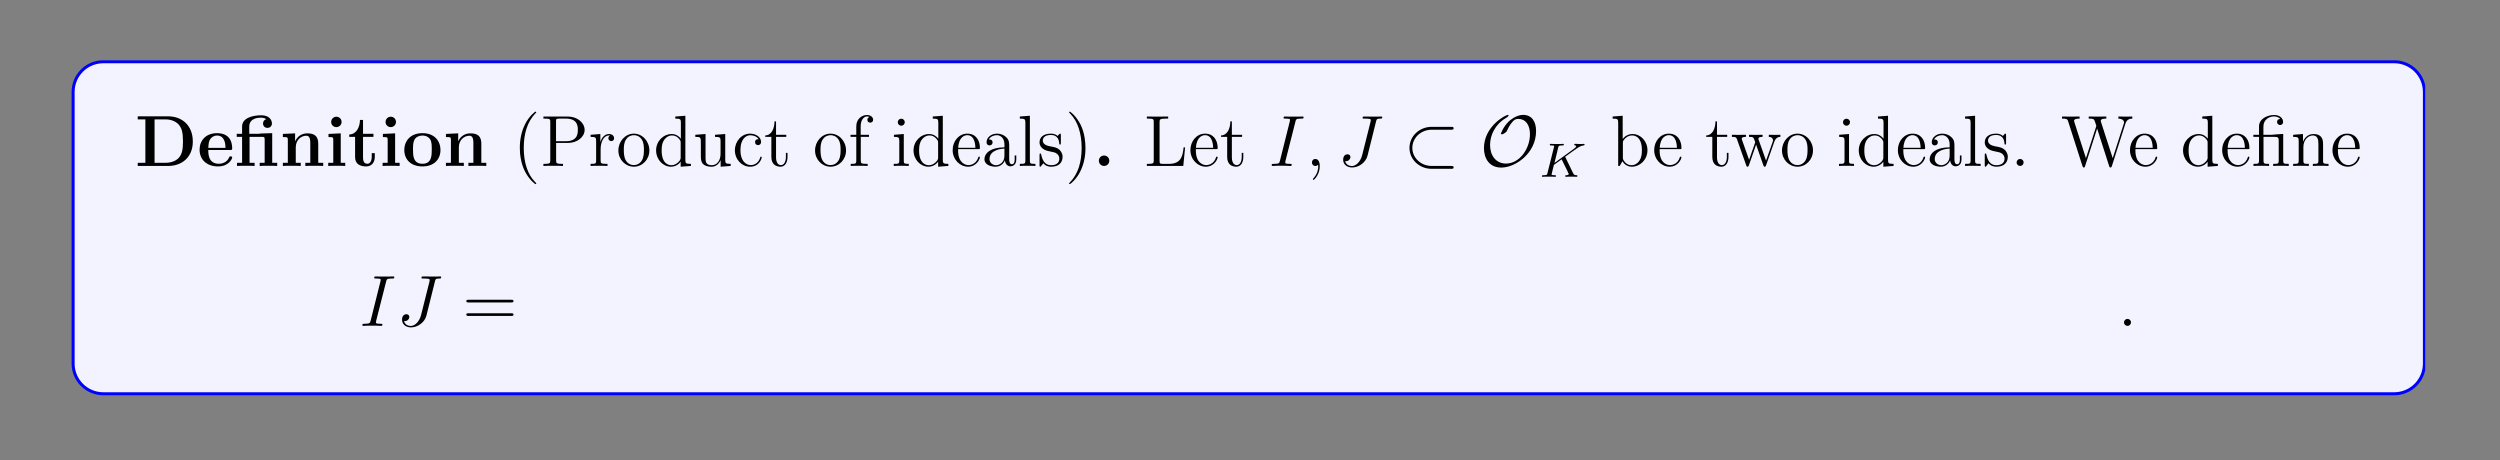 <?xml version="1.0" encoding="UTF-8"?>
<svg xmlns="http://www.w3.org/2000/svg" xmlns:xlink="http://www.w3.org/1999/xlink" width="408.468" height="75.218" viewBox="0 0 408.468 75.218">
<rect x="0" y="0" width="408.468" height="75.218" fill="#808080" stroke="none"/>
<defs>
<g>
<g id="glyph-0-0">
<path d="M 9.453 -3.984 C 9.453 -6.656 7.656 -8.109 5.422 -8.109 L 0.453 -8.109 L 0.453 -7.609 L 1.703 -7.609 L 1.703 -0.516 L 0.453 -0.516 L 0.453 0 L 5.422 0 C 7.703 0 9.453 -1.453 9.453 -3.984 Z M 7.844 -4 C 7.844 -2.609 7.672 -2 7.25 -1.438 C 6.844 -0.906 6.047 -0.516 4.984 -0.516 L 3.203 -0.516 L 3.203 -7.609 L 4.984 -7.609 C 6.016 -7.609 6.844 -7.203 7.281 -6.594 C 7.625 -6.109 7.844 -5.531 7.844 -4 Z M 7.844 -4 "/>
</g>
<g id="glyph-0-1">
<path d="M 5.688 -1.391 C 5.688 -1.562 5.516 -1.562 5.438 -1.562 C 5.25 -1.562 5.234 -1.531 5.172 -1.375 C 4.859 -0.609 4.078 -0.359 3.516 -0.359 C 1.797 -0.359 1.781 -1.953 1.781 -2.609 L 5.344 -2.609 C 5.625 -2.609 5.688 -2.609 5.688 -2.906 C 5.688 -3.266 5.609 -4.156 5.062 -4.703 C 4.562 -5.203 3.906 -5.359 3.219 -5.359 C 1.375 -5.359 0.359 -4.156 0.359 -2.656 C 0.359 -1 1.578 0.078 3.375 0.078 C 5.156 0.078 5.688 -1.188 5.688 -1.391 Z M 4.594 -2.953 L 1.781 -2.953 C 1.812 -3.438 1.828 -3.906 2.062 -4.328 C 2.297 -4.703 2.703 -4.969 3.219 -4.969 C 4.484 -4.969 4.594 -3.547 4.594 -2.953 Z M 4.594 -2.953 "/>
</g>
<g id="glyph-0-2">
<path d="M 6.969 0 L 6.969 -0.516 L 6.156 -0.516 L 6.156 -5.359 L 4.109 -5.297 L 4.109 -5.25 L 2.406 -5.25 L 2.406 -6.438 C 2.406 -7.766 3.797 -7.891 4.266 -7.891 C 4.406 -7.891 4.828 -7.891 5.188 -7.656 C 4.812 -7.531 4.656 -7.25 4.656 -6.938 C 4.656 -6.5 4.984 -6.219 5.375 -6.219 C 5.766 -6.219 6.109 -6.5 6.109 -6.938 C 6.109 -7.594 5.578 -8.281 4.375 -8.281 C 3.031 -8.281 1.234 -7.875 1.234 -6.453 L 1.234 -5.25 L 0.359 -5.25 L 0.359 -4.75 L 1.234 -4.75 L 1.234 -0.516 L 0.406 -0.516 L 0.406 0 C 0.688 -0.031 1.531 -0.031 1.844 -0.031 C 2.172 -0.031 3 -0.031 3.281 0 L 3.281 -0.516 L 2.453 -0.516 L 2.453 -4.75 L 4.547 -4.75 C 4.844 -4.75 4.922 -4.734 4.922 -4.312 L 4.922 -0.516 L 4.109 -0.516 L 4.109 0 C 4.375 -0.031 5.219 -0.031 5.531 -0.031 C 5.859 -0.031 6.688 -0.031 6.969 0 Z M 6.969 0 "/>
</g>
<g id="glyph-0-3">
<path d="M 7.094 0 L 7.094 -0.516 L 6.281 -0.516 L 6.281 -3.625 C 6.281 -4.75 5.797 -5.328 4.5 -5.328 C 3.641 -5.328 2.906 -4.906 2.5 -4.016 L 2.5 -5.328 L 0.5 -5.234 L 0.5 -4.719 C 1.234 -4.719 1.312 -4.719 1.312 -4.266 L 1.312 -0.516 L 0.5 -0.516 L 0.5 0 C 0.766 -0.031 1.625 -0.031 1.953 -0.031 C 2.281 -0.031 3.141 -0.031 3.422 0 L 3.422 -0.516 L 2.609 -0.516 L 2.609 -3.031 C 2.609 -4.312 3.547 -4.938 4.312 -4.938 C 4.75 -4.938 4.984 -4.656 4.984 -3.75 L 4.984 -0.516 L 4.172 -0.516 L 4.172 0 C 4.453 -0.031 5.297 -0.031 5.625 -0.031 C 5.969 -0.031 6.828 -0.031 7.094 0 Z M 7.094 0 "/>
</g>
<g id="glyph-0-4">
<path d="M 3.297 0 L 3.297 -0.516 L 2.562 -0.516 L 2.562 -5.328 L 0.562 -5.234 L 0.562 -4.719 C 1.25 -4.719 1.344 -4.719 1.344 -4.266 L 1.344 -0.516 L 0.516 -0.516 L 0.516 0 C 0.797 -0.031 1.609 -0.031 1.922 -0.031 C 2.266 -0.031 3.016 -0.031 3.297 0 Z M 2.703 -7.188 C 2.703 -7.672 2.312 -8.047 1.859 -8.047 C 1.375 -8.047 1 -7.656 1 -7.188 C 1 -6.703 1.391 -6.344 1.844 -6.344 C 2.328 -6.344 2.703 -6.734 2.703 -7.188 Z M 2.703 -7.188 "/>
</g>
<g id="glyph-0-5">
<path d="M 4.422 -1.469 L 4.422 -2.094 L 3.922 -2.094 L 3.922 -1.484 C 3.922 -0.703 3.578 -0.359 3.203 -0.359 C 2.5 -0.359 2.5 -1.141 2.5 -1.422 L 2.5 -4.75 L 4.203 -4.75 L 4.203 -5.25 L 2.5 -5.25 L 2.5 -7.516 L 2 -7.516 C 1.984 -6.344 1.422 -5.172 0.25 -5.141 L 0.25 -4.75 L 1.203 -4.75 L 1.203 -1.453 C 1.203 -0.203 2.172 0.078 3.031 0.078 C 3.906 0.078 4.422 -0.594 4.422 -1.469 Z M 4.422 -1.469 "/>
</g>
<g id="glyph-0-6">
<path d="M 6.266 -2.594 C 6.266 -4.188 5.188 -5.359 3.328 -5.359 C 1.391 -5.359 0.359 -4.125 0.359 -2.594 C 0.359 -1.047 1.453 0.078 3.312 0.078 C 5.234 0.078 6.266 -1.094 6.266 -2.594 Z M 4.844 -2.703 C 4.844 -1.734 4.844 -0.359 3.328 -0.359 C 1.781 -0.359 1.781 -1.734 1.781 -2.703 C 1.781 -3.266 1.781 -3.859 2.016 -4.281 C 2.266 -4.75 2.797 -4.969 3.312 -4.969 C 3.984 -4.969 4.406 -4.656 4.609 -4.312 C 4.844 -3.891 4.844 -3.281 4.844 -2.703 Z M 4.844 -2.703 "/>
</g>
<g id="glyph-0-7">
<path d="M 2.703 -0.859 C 2.703 -1.344 2.312 -1.703 1.844 -1.703 C 1.391 -1.703 1 -1.344 1 -0.859 C 1 -0.359 1.391 0 1.844 0 C 2.312 0 2.703 -0.359 2.703 -0.859 Z M 2.703 -0.859 "/>
</g>
<g id="glyph-1-0">
<path d="M 3.844 2.875 C 3.844 2.844 3.844 2.812 3.641 2.609 C 2.453 1.422 1.797 -0.531 1.797 -2.938 C 1.797 -5.234 2.359 -7.219 3.719 -8.609 C 3.844 -8.719 3.844 -8.734 3.844 -8.781 C 3.844 -8.844 3.781 -8.875 3.734 -8.875 C 3.578 -8.875 2.609 -8.016 2.031 -6.859 C 1.438 -5.672 1.156 -4.406 1.156 -2.938 C 1.156 -1.891 1.328 -0.484 1.938 0.781 C 2.641 2.203 3.609 2.969 3.734 2.969 C 3.781 2.969 3.844 2.938 3.844 2.875 Z M 3.844 2.875 "/>
</g>
<g id="glyph-1-1">
<path d="M 7.234 -5.891 C 7.234 -7.031 6.078 -8.078 4.484 -8.078 L 0.5 -8.078 L 0.5 -7.734 L 0.734 -7.734 C 1.578 -7.734 1.625 -7.625 1.625 -7.188 L 1.625 -0.906 C 1.625 -0.469 1.578 -0.344 0.734 -0.344 L 0.5 -0.344 L 0.5 0 C 0.781 -0.031 1.75 -0.031 2.094 -0.031 C 2.453 -0.031 3.422 -0.031 3.703 0 L 3.703 -0.344 L 3.469 -0.344 C 2.609 -0.344 2.578 -0.469 2.578 -0.906 L 2.578 -3.766 L 4.578 -3.766 C 5.969 -3.766 7.234 -4.703 7.234 -5.891 Z M 6.125 -5.891 C 6.125 -5.391 6.125 -4.047 4.203 -4.047 L 2.562 -4.047 L 2.562 -7.266 C 2.562 -7.656 2.578 -7.734 3.094 -7.734 L 4.203 -7.734 C 6.125 -7.734 6.125 -6.406 6.125 -5.891 Z M 6.125 -5.891 "/>
</g>
<g id="glyph-1-2">
<path d="M 4.172 -4.531 C 4.172 -4.891 3.859 -5.219 3.344 -5.219 C 2.344 -5.219 2 -4.125 1.922 -3.906 L 1.922 -5.219 L 0.328 -5.094 L 0.328 -4.75 C 1.141 -4.75 1.234 -4.656 1.234 -4.078 L 1.234 -0.875 C 1.234 -0.344 1.094 -0.344 0.328 -0.344 L 0.328 0 C 0.656 -0.031 1.312 -0.031 1.672 -0.031 C 1.984 -0.031 2.828 -0.031 3.094 0 L 3.094 -0.344 L 2.859 -0.344 C 2 -0.344 1.969 -0.469 1.969 -0.906 L 1.969 -2.75 C 1.969 -3.906 2.453 -4.984 3.359 -4.984 C 3.453 -4.984 3.484 -4.984 3.531 -4.969 C 3.438 -4.922 3.234 -4.844 3.234 -4.531 C 3.234 -4.188 3.516 -4.062 3.703 -4.062 C 3.938 -4.062 4.172 -4.203 4.172 -4.531 Z M 4.172 -4.531 "/>
</g>
<g id="glyph-1-3">
<path d="M 5.422 -2.531 C 5.422 -4.062 4.266 -5.281 2.891 -5.281 C 1.484 -5.281 0.359 -4.016 0.359 -2.531 C 0.359 -1.016 1.531 0.125 2.891 0.125 C 4.281 0.125 5.422 -1.047 5.422 -2.531 Z M 4.531 -2.641 C 4.531 -2.219 4.531 -1.484 4.219 -0.938 C 3.891 -0.359 3.344 -0.141 2.891 -0.141 C 2.453 -0.141 1.922 -0.328 1.578 -0.906 C 1.266 -1.438 1.25 -2.141 1.25 -2.641 C 1.25 -3.094 1.25 -3.812 1.625 -4.344 C 1.953 -4.844 2.469 -5.031 2.891 -5.031 C 3.344 -5.031 3.844 -4.828 4.156 -4.359 C 4.531 -3.828 4.531 -3.078 4.531 -2.641 Z M 4.531 -2.641 "/>
</g>
<g id="glyph-1-4">
<path d="M 6.094 0 L 6.094 -0.344 C 5.281 -0.344 5.188 -0.422 5.188 -1 L 5.188 -8.203 L 3.547 -8.078 L 3.547 -7.734 C 4.359 -7.734 4.453 -7.656 4.453 -7.078 L 4.453 -4.453 C 4.203 -4.797 3.688 -5.219 2.969 -5.219 C 1.594 -5.219 0.406 -4.062 0.406 -2.547 C 0.406 -1.047 1.531 0.125 2.844 0.125 C 3.734 0.125 4.266 -0.469 4.422 -0.703 L 4.422 0.125 Z M 4.422 -1.391 C 4.422 -1.172 4.422 -1.141 4.266 -0.875 C 3.969 -0.469 3.484 -0.125 2.891 -0.125 C 2.594 -0.125 1.312 -0.234 1.312 -2.531 C 1.312 -3.391 1.453 -3.859 1.719 -4.25 C 1.953 -4.609 2.422 -4.984 3.016 -4.984 C 3.75 -4.984 4.156 -4.453 4.281 -4.266 C 4.422 -4.062 4.422 -4.031 4.422 -3.828 Z M 4.422 -1.391 "/>
</g>
<g id="glyph-1-5">
<path d="M 6.156 0 L 6.156 -0.344 C 5.359 -0.344 5.266 -0.422 5.266 -1 L 5.266 -5.219 L 3.594 -5.094 L 3.594 -4.75 C 4.406 -4.75 4.5 -4.656 4.5 -4.078 L 4.5 -1.969 C 4.5 -0.953 3.969 -0.125 3.078 -0.125 C 2.109 -0.125 2.047 -0.672 2.047 -1.297 L 2.047 -5.219 L 0.375 -5.094 L 0.375 -4.75 C 1.281 -4.75 1.281 -4.703 1.281 -3.656 L 1.281 -1.875 C 1.281 -1.141 1.281 -0.719 1.625 -0.328 C 1.922 -0.031 2.406 0.125 3 0.125 C 3.203 0.125 3.578 0.125 3.984 -0.219 C 4.328 -0.5 4.516 -0.953 4.516 -0.953 L 4.516 0.125 Z M 6.156 0 "/>
</g>
<g id="glyph-1-6">
<path d="M 4.797 -1.406 C 4.797 -1.516 4.719 -1.516 4.688 -1.516 C 4.578 -1.516 4.562 -1.484 4.531 -1.344 C 4.266 -0.5 3.625 -0.141 3 -0.141 C 2.266 -0.141 1.312 -0.766 1.312 -2.562 C 1.312 -4.531 2.312 -5.016 2.906 -5.016 C 3.359 -5.016 4.016 -4.844 4.281 -4.375 C 4.141 -4.375 3.703 -4.375 3.703 -3.891 C 3.703 -3.609 3.906 -3.406 4.188 -3.406 C 4.453 -3.406 4.688 -3.578 4.688 -3.922 C 4.688 -4.703 3.859 -5.281 2.891 -5.281 C 1.516 -5.281 0.406 -4.047 0.406 -2.562 C 0.406 -1.047 1.547 0.125 2.891 0.125 C 4.453 0.125 4.797 -1.297 4.797 -1.406 Z M 4.797 -1.406 "/>
</g>
<g id="glyph-1-7">
<path d="M 3.859 -1.469 L 3.859 -2.141 L 3.594 -2.141 L 3.594 -1.484 C 3.594 -0.641 3.25 -0.141 2.797 -0.141 C 1.984 -0.141 1.984 -1.234 1.984 -1.438 L 1.984 -4.75 L 3.656 -4.75 L 3.656 -5.094 L 1.984 -5.094 L 1.984 -7.281 L 1.734 -7.281 C 1.719 -6.156 1.297 -5.031 0.219 -4.984 L 0.219 -4.75 L 1.219 -4.75 L 1.219 -1.469 C 1.219 -0.156 2.094 0.125 2.719 0.125 C 3.469 0.125 3.859 -0.609 3.859 -1.469 Z M 3.859 -1.469 "/>
</g>
<g id="glyph-1-8">
<path d="M 4.047 -7.547 C 4.047 -7.984 3.625 -8.328 3.047 -8.328 C 2.219 -8.328 1.297 -7.688 1.297 -6.484 L 1.297 -5.094 L 0.359 -5.094 L 0.359 -4.75 L 1.297 -4.75 L 1.297 -0.875 C 1.297 -0.344 1.156 -0.344 0.391 -0.344 L 0.391 0 C 0.719 -0.031 1.375 -0.031 1.734 -0.031 C 2.047 -0.031 2.891 -0.031 3.156 0 L 3.156 -0.344 L 2.922 -0.344 C 2.062 -0.344 2.031 -0.469 2.031 -0.906 L 2.031 -4.75 L 3.375 -4.75 L 3.375 -5.094 L 2.016 -5.094 L 2.016 -6.484 C 2.016 -7.547 2.562 -8.094 3.047 -8.094 C 3.141 -8.094 3.312 -8.062 3.453 -8 C 3.406 -7.984 3.109 -7.875 3.109 -7.531 C 3.109 -7.266 3.297 -7.078 3.578 -7.078 C 3.859 -7.078 4.047 -7.266 4.047 -7.547 Z M 4.047 -7.547 "/>
</g>
<g id="glyph-1-9">
<path d="M 2.844 0 L 2.844 -0.344 C 2.078 -0.344 2.031 -0.406 2.031 -0.859 L 2.031 -5.219 L 0.422 -5.094 L 0.422 -4.75 C 1.188 -4.75 1.297 -4.672 1.297 -4.094 L 1.297 -0.875 C 1.297 -0.344 1.156 -0.344 0.391 -0.344 L 0.391 0 C 0.719 -0.031 1.297 -0.031 1.625 -0.031 C 1.766 -0.031 2.453 -0.031 2.844 0 Z M 2.188 -7.141 C 2.188 -7.5 1.906 -7.719 1.625 -7.719 C 1.297 -7.719 1.047 -7.469 1.047 -7.141 C 1.047 -6.844 1.297 -6.578 1.609 -6.578 C 1.969 -6.578 2.188 -6.859 2.188 -7.141 Z M 2.188 -7.141 "/>
</g>
<g id="glyph-1-10">
<path d="M 4.812 -1.406 C 4.812 -1.484 4.75 -1.531 4.688 -1.531 C 4.594 -1.531 4.562 -1.469 4.547 -1.406 C 4.234 -0.406 3.438 -0.141 2.938 -0.141 C 2.453 -0.141 1.25 -0.469 1.25 -2.516 L 1.25 -2.75 L 4.531 -2.75 C 4.797 -2.75 4.812 -2.75 4.812 -2.969 C 4.812 -4.156 4.172 -5.281 2.75 -5.281 C 1.391 -5.281 0.359 -4.062 0.359 -2.594 C 0.359 -1.031 1.562 0.125 2.875 0.125 C 4.281 0.125 4.812 -1.156 4.812 -1.406 Z M 4.078 -2.969 L 1.266 -2.969 C 1.359 -4.828 2.406 -5.031 2.734 -5.031 C 4 -5.031 4.062 -3.375 4.078 -2.969 Z M 4.078 -2.969 "/>
</g>
<g id="glyph-1-11">
<path d="M 5.609 -1.047 L 5.609 -1.719 L 5.344 -1.719 L 5.344 -1.047 C 5.344 -0.375 5.062 -0.281 4.891 -0.281 C 4.453 -0.281 4.453 -0.906 4.453 -1.094 L 4.453 -3.156 C 4.453 -3.797 4.453 -4.266 3.922 -4.734 C 3.516 -5.109 2.984 -5.281 2.453 -5.281 C 1.484 -5.281 0.75 -4.641 0.75 -3.875 C 0.75 -3.531 0.969 -3.359 1.234 -3.359 C 1.531 -3.359 1.734 -3.562 1.734 -3.844 C 1.734 -4.328 1.297 -4.328 1.125 -4.328 C 1.391 -4.828 1.969 -5.031 2.438 -5.031 C 2.984 -5.031 3.672 -4.594 3.672 -3.531 L 3.672 -3.047 C 1.297 -3.016 0.406 -2.016 0.406 -1.109 C 0.406 -0.172 1.484 0.125 2.219 0.125 C 3 0.125 3.531 -0.359 3.75 -0.922 C 3.797 -0.359 4.156 0.062 4.672 0.062 C 4.922 0.062 5.609 -0.109 5.609 -1.047 Z M 3.672 -1.672 C 3.672 -0.516 2.812 -0.125 2.312 -0.125 C 1.734 -0.125 1.234 -0.547 1.234 -1.109 C 1.234 -2.672 3.25 -2.812 3.672 -2.844 Z M 3.672 -1.672 "/>
</g>
<g id="glyph-1-12">
<path d="M 2.938 0 L 2.938 -0.344 C 2.172 -0.344 2.031 -0.344 2.031 -0.875 L 2.031 -8.203 L 0.391 -8.078 L 0.391 -7.734 C 1.188 -7.734 1.297 -7.656 1.297 -7.078 L 1.297 -0.875 C 1.297 -0.344 1.156 -0.344 0.391 -0.344 L 0.391 0 C 0.719 -0.031 1.297 -0.031 1.656 -0.031 C 2.016 -0.031 2.609 -0.031 2.938 0 Z M 2.938 0 "/>
</g>
<g id="glyph-1-13">
<path d="M 4.156 -1.5 C 4.156 -2.141 3.766 -2.516 3.672 -2.625 C 3.234 -3 2.922 -3.062 2.141 -3.203 C 1.781 -3.281 0.922 -3.438 0.922 -4.156 C 0.922 -4.516 1.172 -5.062 2.234 -5.062 C 3.531 -5.062 3.594 -3.969 3.625 -3.594 C 3.625 -3.5 3.719 -3.5 3.75 -3.5 C 3.875 -3.5 3.875 -3.562 3.875 -3.766 L 3.875 -5 C 3.875 -5.219 3.875 -5.281 3.766 -5.281 C 3.672 -5.281 3.438 -5.016 3.359 -4.906 C 3 -5.203 2.625 -5.281 2.25 -5.281 C 0.812 -5.281 0.391 -4.5 0.391 -3.844 C 0.391 -3.719 0.391 -3.297 0.844 -2.891 C 1.219 -2.562 1.625 -2.469 2.172 -2.359 C 2.812 -2.234 2.969 -2.203 3.266 -1.969 C 3.484 -1.781 3.625 -1.531 3.625 -1.188 C 3.625 -0.688 3.328 -0.125 2.297 -0.125 C 1.516 -0.125 0.953 -0.562 0.688 -1.75 C 0.641 -1.969 0.625 -1.984 0.625 -1.984 C 0.609 -2.031 0.562 -2.031 0.516 -2.031 C 0.391 -2.031 0.391 -1.969 0.391 -1.766 L 0.391 -0.156 C 0.391 0.062 0.391 0.125 0.516 0.125 C 0.562 0.125 0.578 0.109 0.781 -0.141 C 0.844 -0.219 0.844 -0.25 1.016 -0.438 C 1.469 0.125 2.109 0.125 2.312 0.125 C 3.547 0.125 4.156 -0.562 4.156 -1.5 Z M 4.156 -1.5 "/>
</g>
<g id="glyph-1-14">
<path d="M 3.328 -2.938 C 3.328 -3.844 3.219 -5.312 2.562 -6.688 C 1.859 -8.109 0.891 -8.875 0.75 -8.875 C 0.703 -8.875 0.656 -8.844 0.656 -8.781 C 0.656 -8.734 0.656 -8.719 0.859 -8.516 C 2.031 -7.328 2.703 -5.375 2.703 -2.953 C 2.703 -0.656 2.141 1.312 0.766 2.703 C 0.656 2.812 0.656 2.844 0.656 2.875 C 0.656 2.938 0.703 2.969 0.75 2.969 C 0.906 2.969 1.875 2.125 2.453 0.953 C 3.062 -0.25 3.328 -1.531 3.328 -2.938 Z M 3.328 -2.938 "/>
</g>
<g id="glyph-1-15">
<path d="M 6.734 -3.031 L 6.484 -3.031 C 6.359 -1.844 6.203 -0.344 4.141 -0.344 L 3.109 -0.344 C 2.594 -0.344 2.562 -0.422 2.562 -0.812 L 2.562 -7.172 C 2.562 -7.594 2.594 -7.734 3.625 -7.734 L 3.969 -7.734 L 3.969 -8.078 C 3.625 -8.062 2.594 -8.062 2.172 -8.062 C 1.828 -8.062 0.766 -8.062 0.484 -8.078 L 0.484 -7.734 L 0.719 -7.734 C 1.578 -7.734 1.609 -7.625 1.609 -7.188 L 1.609 -0.906 C 1.609 -0.469 1.578 -0.344 0.719 -0.344 L 0.484 -0.344 L 0.484 0 L 6.438 0 Z M 6.734 -3.031 "/>
</g>
<g id="glyph-1-16">
<path d="M 6.016 -2.562 C 6.016 -4.062 4.891 -5.219 3.578 -5.219 C 2.938 -5.219 2.375 -4.922 1.969 -4.422 L 1.969 -8.203 L 0.328 -8.078 L 0.328 -7.734 C 1.141 -7.734 1.234 -7.656 1.234 -7.078 L 1.234 0 L 1.484 0 L 1.922 -0.766 C 2.188 -0.328 2.703 0.125 3.453 0.125 C 4.812 0.125 6.016 -1.031 6.016 -2.562 Z M 5.109 -2.562 C 5.109 -1.781 4.984 -1.281 4.703 -0.859 C 4.469 -0.484 4 -0.125 3.406 -0.125 C 2.766 -0.125 2.359 -0.531 2.156 -0.859 C 2 -1.094 2 -1.141 2 -1.344 L 2 -3.781 C 2 -4 2 -4.016 2.125 -4.203 C 2.406 -4.641 2.938 -4.984 3.516 -4.984 C 3.875 -4.984 5.109 -4.844 5.109 -2.562 Z M 5.109 -2.562 "/>
</g>
<g id="glyph-1-17">
<path d="M 8.141 -4.75 L 8.141 -5.094 C 7.844 -5.078 7.625 -5.078 7.266 -5.078 L 6.25 -5.094 L 6.25 -4.75 C 6.797 -4.734 6.938 -4.406 6.938 -4.188 C 6.938 -4.188 6.938 -4.094 6.891 -3.969 L 5.797 -0.875 L 4.609 -4.219 C 4.547 -4.359 4.547 -4.391 4.547 -4.422 C 4.547 -4.75 4.984 -4.75 5.234 -4.75 L 5.234 -5.094 C 4.906 -5.078 4.422 -5.078 4.078 -5.078 L 3.016 -5.094 L 3.016 -4.75 C 3.469 -4.75 3.625 -4.734 3.75 -4.578 C 3.812 -4.5 3.953 -4.109 4.031 -3.875 L 3.031 -1 L 1.891 -4.203 C 1.828 -4.359 1.828 -4.391 1.828 -4.438 C 1.828 -4.75 2.297 -4.75 2.516 -4.75 L 2.516 -5.094 C 2.219 -5.078 1.625 -5.078 1.312 -5.078 L 0.219 -5.094 L 0.219 -4.75 C 0.812 -4.75 0.938 -4.703 1.062 -4.328 L 2.562 -0.094 C 2.609 0.031 2.641 0.125 2.766 0.125 C 2.875 0.125 2.938 0.078 3 -0.109 L 4.172 -3.484 L 5.359 -0.109 C 5.422 0.078 5.469 0.125 5.578 0.125 C 5.719 0.125 5.75 0.031 5.797 -0.094 L 7.156 -3.969 C 7.422 -4.719 7.938 -4.75 8.141 -4.75 Z M 8.141 -4.75 "/>
</g>
<g id="glyph-1-18">
<path d="M 2.172 -0.578 C 2.172 -0.906 1.906 -1.141 1.609 -1.141 C 1.266 -1.141 1.031 -0.875 1.031 -0.578 C 1.031 -0.219 1.328 0 1.594 0 C 1.922 0 2.172 -0.25 2.172 -0.578 Z M 2.172 -0.578 "/>
</g>
<g id="glyph-1-19">
<path d="M 11.688 -7.734 L 11.688 -8.078 C 11.172 -8.062 11.156 -8.062 10.641 -8.062 C 10.328 -8.062 9.688 -8.062 9.406 -8.078 L 9.406 -7.734 C 10.125 -7.719 10.344 -7.344 10.344 -7.109 C 10.344 -7.047 10.297 -6.953 10.281 -6.875 L 8.484 -1.266 L 6.562 -7.219 C 6.547 -7.25 6.531 -7.344 6.531 -7.375 C 6.531 -7.734 7.156 -7.734 7.438 -7.734 L 7.438 -8.078 C 7.156 -8.062 6.281 -8.062 5.938 -8.062 C 5.594 -8.062 4.875 -8.062 4.562 -8.078 L 4.562 -7.734 C 5.188 -7.734 5.359 -7.703 5.484 -7.484 C 5.578 -7.328 5.656 -6.969 5.812 -6.547 L 4.109 -1.266 L 2.219 -7.156 C 2.172 -7.328 2.172 -7.344 2.172 -7.375 C 2.172 -7.734 2.766 -7.734 3.078 -7.734 L 3.078 -8.078 C 2.797 -8.062 1.906 -8.062 1.578 -8.062 C 1.234 -8.062 0.516 -8.062 0.203 -8.078 L 0.203 -7.734 C 0.844 -7.734 1.062 -7.734 1.203 -7.281 L 3.547 0.031 C 3.609 0.203 3.656 0.25 3.766 0.25 C 3.859 0.25 3.922 0.219 3.969 0.031 L 5.938 -6.109 L 7.906 0.031 C 7.969 0.219 8.031 0.25 8.125 0.25 C 8.234 0.25 8.281 0.203 8.344 0.031 L 10.562 -6.922 C 10.75 -7.484 11.094 -7.719 11.688 -7.734 Z M 11.688 -7.734 "/>
</g>
<g id="glyph-1-20">
<path d="M 6.094 0 L 6.094 -0.344 C 5.328 -0.344 5.188 -0.344 5.188 -0.875 L 5.188 -5.234 L 3.766 -5.141 C 3.688 -5.141 3.578 -5.125 3.547 -5.109 C 3.531 -5.094 3.5 -5.094 3.328 -5.094 L 1.953 -5.094 L 1.953 -6.438 C 1.953 -7.641 2.984 -8.094 3.672 -8.094 C 3.797 -8.094 4.359 -8.078 4.719 -7.672 C 4.219 -7.672 4.188 -7.312 4.188 -7.188 C 4.188 -6.844 4.469 -6.688 4.672 -6.688 C 4.891 -6.688 5.172 -6.828 5.172 -7.188 C 5.172 -7.797 4.609 -8.328 3.703 -8.328 C 2.625 -8.328 1.234 -7.734 1.234 -6.453 L 1.234 -5.094 L 0.312 -5.094 L 0.312 -4.75 L 1.234 -4.75 L 1.234 -0.875 C 1.234 -0.344 1.094 -0.344 0.328 -0.344 L 0.328 0 C 0.656 -0.031 1.234 -0.031 1.594 -0.031 C 1.953 -0.031 2.547 -0.031 2.875 0 L 2.875 -0.344 C 2.125 -0.344 1.969 -0.344 1.969 -0.875 L 1.969 -4.75 L 3.828 -4.75 C 4.375 -4.75 4.453 -4.594 4.453 -4.109 L 4.453 -0.875 C 4.453 -0.344 4.312 -0.344 3.547 -0.344 L 3.547 0 C 3.875 -0.031 4.453 -0.031 4.812 -0.031 C 5.172 -0.031 5.766 -0.031 6.094 0 Z M 6.094 0 "/>
</g>
<g id="glyph-1-21">
<path d="M 6.156 0 L 6.156 -0.344 C 5.578 -0.344 5.281 -0.344 5.266 -0.703 L 5.266 -2.875 C 5.266 -3.969 5.266 -4.312 4.984 -4.688 C 4.656 -5.141 4.094 -5.219 3.688 -5.219 C 2.547 -5.219 2.094 -4.234 2 -4 L 1.984 -4 L 1.984 -5.219 L 0.375 -5.094 L 0.375 -4.75 C 1.188 -4.75 1.281 -4.656 1.281 -4.078 L 1.281 -0.875 C 1.281 -0.344 1.141 -0.344 0.375 -0.344 L 0.375 0 C 0.688 -0.031 1.328 -0.031 1.656 -0.031 C 2 -0.031 2.641 -0.031 2.938 0 L 2.938 -0.344 C 2.188 -0.344 2.047 -0.344 2.047 -0.875 L 2.047 -3.078 C 2.047 -4.312 2.859 -4.984 3.594 -4.984 C 4.328 -4.984 4.5 -4.375 4.5 -3.656 L 4.5 -0.875 C 4.5 -0.344 4.359 -0.344 3.594 -0.344 L 3.594 0 C 3.906 -0.031 4.547 -0.031 4.875 -0.031 C 5.219 -0.031 5.859 -0.031 6.156 0 Z M 6.156 0 "/>
</g>
<g id="glyph-2-0">
<path d="M 4.359 -7.203 C 4.453 -7.625 4.484 -7.734 5.344 -7.734 C 5.609 -7.734 5.703 -7.734 5.703 -7.953 C 5.703 -8.078 5.578 -8.078 5.531 -8.078 C 5.328 -8.078 5.062 -8.062 4.844 -8.062 L 3.391 -8.062 C 3.156 -8.062 2.891 -8.078 2.656 -8.078 C 2.562 -8.078 2.422 -8.078 2.422 -7.859 C 2.422 -7.734 2.516 -7.734 2.75 -7.734 C 3.484 -7.734 3.484 -7.641 3.484 -7.516 C 3.484 -7.422 3.469 -7.359 3.438 -7.25 L 1.844 -0.875 C 1.734 -0.469 1.719 -0.344 0.859 -0.344 C 0.594 -0.344 0.484 -0.344 0.484 -0.125 C 0.484 0 0.609 0 0.656 0 C 0.875 0 1.141 -0.031 1.344 -0.031 L 2.797 -0.031 C 3.047 -0.031 3.297 0 3.531 0 C 3.625 0 3.766 0 3.766 -0.219 C 3.766 -0.344 3.703 -0.344 3.438 -0.344 C 2.703 -0.344 2.703 -0.438 2.703 -0.578 C 2.703 -0.609 2.703 -0.656 2.75 -0.859 Z M 4.359 -7.203 "/>
</g>
<g id="glyph-2-1">
<path d="M 2.312 0.047 C 2.312 -0.641 2.078 -1.141 1.594 -1.141 C 1.219 -1.141 1.031 -0.844 1.031 -0.578 C 1.031 -0.312 1.203 0 1.609 0 C 1.766 0 1.891 -0.047 2 -0.156 C 2.016 -0.172 2.031 -0.172 2.047 -0.172 C 2.062 -0.172 2.062 -0.016 2.062 0.047 C 2.062 0.438 2 1.203 1.312 1.969 C 1.188 2.125 1.188 2.141 1.188 2.172 C 1.188 2.219 1.234 2.281 1.297 2.281 C 1.391 2.281 2.312 1.406 2.312 0.047 Z M 2.312 0.047 "/>
</g>
<g id="glyph-2-2">
<path d="M 6.312 -7.266 C 6.406 -7.625 6.438 -7.734 7.016 -7.734 C 7.203 -7.734 7.328 -7.734 7.328 -7.953 C 7.328 -8.078 7.219 -8.078 7.172 -8.078 C 6.969 -8.078 6.734 -8.062 6.531 -8.062 L 5.875 -8.062 C 5.375 -8.062 4.859 -8.078 4.359 -8.078 C 4.266 -8.078 4.109 -8.078 4.109 -7.859 C 4.109 -7.75 4.203 -7.75 4.203 -7.734 L 4.5 -7.734 C 5.453 -7.734 5.453 -7.641 5.453 -7.469 C 5.453 -7.453 5.453 -7.375 5.406 -7.188 L 4.047 -1.781 C 3.734 -0.562 2.938 0.016 2.375 0.016 C 1.969 0.016 1.406 -0.172 1.266 -0.797 C 1.312 -0.797 1.375 -0.781 1.422 -0.781 C 1.812 -0.781 2.125 -1.125 2.125 -1.469 C 2.125 -1.656 2 -1.906 1.641 -1.906 C 1.438 -1.906 0.938 -1.781 0.938 -1.016 C 0.938 -0.266 1.547 0.25 2.406 0.25 C 3.484 0.25 4.641 -0.562 4.922 -1.688 Z M 6.312 -7.266 "/>
</g>
<g id="glyph-2-3">
<path d="M 5.469 -3 C 5.469 -4.141 4.828 -5.219 3.578 -5.219 C 2.016 -5.219 0.469 -3.531 0.469 -1.844 C 0.469 -0.812 1.109 0.125 2.312 0.125 C 3.047 0.125 3.922 -0.172 4.766 -0.875 C 4.938 -0.219 5.297 0.125 5.812 0.125 C 6.453 0.125 6.766 -0.547 6.766 -0.703 C 6.766 -0.797 6.688 -0.797 6.641 -0.797 C 6.547 -0.797 6.547 -0.766 6.5 -0.672 C 6.406 -0.375 6.125 -0.125 5.844 -0.125 C 5.469 -0.125 5.469 -0.875 5.469 -1.594 C 6.688 -3.047 6.969 -4.531 6.969 -4.547 C 6.969 -4.656 6.875 -4.656 6.844 -4.656 C 6.734 -4.656 6.719 -4.609 6.672 -4.406 C 6.516 -3.875 6.203 -2.953 5.469 -1.984 Z M 4.734 -1.156 C 3.688 -0.219 2.75 -0.125 2.344 -0.125 C 1.5 -0.125 1.266 -0.859 1.266 -1.422 C 1.266 -1.922 1.531 -3.141 1.891 -3.781 C 2.375 -4.609 3.047 -4.984 3.578 -4.984 C 4.719 -4.984 4.719 -3.484 4.719 -2.484 C 4.719 -2.188 4.703 -1.875 4.703 -1.578 C 4.703 -1.344 4.719 -1.297 4.734 -1.156 Z M 4.734 -1.156 "/>
</g>
<g id="glyph-2-4">
<path d="M 6.688 -6.891 C 6.688 -7.594 6.094 -8.344 5.016 -8.344 C 3.484 -8.344 2.516 -6.469 2.219 -5.234 L 0.344 2.172 C 0.312 2.266 0.391 2.297 0.453 2.297 C 0.531 2.297 0.594 2.281 0.609 2.219 L 1.438 -1.094 C 1.547 -0.422 2.203 0.125 2.891 0.125 C 4.594 0.125 6.188 -1.203 6.188 -2.969 C 6.188 -3.422 6.078 -3.875 5.828 -4.25 C 5.688 -4.469 5.516 -4.641 5.328 -4.781 C 6.172 -5.234 6.688 -5.953 6.688 -6.891 Z M 4.641 -4.797 C 4.453 -4.719 4.266 -4.703 4.031 -4.703 C 3.875 -4.703 3.719 -4.688 3.5 -4.75 C 3.625 -4.844 3.797 -4.859 4.047 -4.859 C 4.266 -4.859 4.469 -4.844 4.641 -4.797 Z M 6.078 -6.984 C 6.078 -6.344 5.766 -5.391 4.984 -4.953 C 4.766 -5.031 4.453 -5.094 4.203 -5.094 C 3.953 -5.094 3.234 -5.125 3.234 -4.75 C 3.234 -4.422 3.891 -4.453 4.094 -4.453 C 4.406 -4.453 4.672 -4.531 4.953 -4.609 C 5.328 -4.312 5.5 -3.906 5.5 -3.312 C 5.5 -2.625 5.312 -2.062 5.094 -1.562 C 4.703 -0.688 3.766 -0.125 2.953 -0.125 C 2.094 -0.125 1.641 -0.797 1.641 -1.609 C 1.641 -1.719 1.641 -1.875 1.688 -2.047 L 2.453 -5.156 C 2.844 -6.703 3.844 -8.109 4.984 -8.109 C 5.844 -8.109 6.078 -7.516 6.078 -6.984 Z M 6.078 -6.984 "/>
</g>
<g id="glyph-2-5">
<path d="M 2.172 -0.562 C 2.172 -0.906 1.891 -1.141 1.609 -1.141 C 1.266 -1.141 1.031 -0.859 1.031 -0.578 C 1.031 -0.234 1.312 0 1.594 0 C 1.938 0 2.172 -0.281 2.172 -0.562 Z M 2.172 -0.562 "/>
</g>
<g id="glyph-3-0">
<path d="M 7.797 -5.922 C 8 -5.922 8.203 -5.922 8.203 -6.156 C 8.203 -6.391 8 -6.391 7.797 -6.391 L 4.609 -6.391 C 2.594 -6.391 0.984 -4.844 0.984 -2.953 C 0.984 -1.062 2.594 0.469 4.609 0.469 L 7.797 0.469 C 8 0.469 8.203 0.469 8.203 0.234 C 8.203 0 8 0 7.797 0 L 4.641 0 C 2.797 0 1.453 -1.375 1.453 -2.953 C 1.453 -4.547 2.797 -5.922 4.641 -5.922 Z M 7.797 -5.922 "/>
</g>
<g id="glyph-3-1">
<path d="M 9.188 -5.703 C 9.188 -7.203 8.531 -8.344 7.078 -8.344 C 5.859 -8.344 4.812 -7.344 4.734 -7.281 C 3.781 -6.344 3.438 -5.281 3.438 -5.25 C 3.438 -5.188 3.484 -5.172 3.547 -5.172 C 3.766 -5.172 3.969 -5.281 4.141 -5.422 C 4.359 -5.578 4.359 -5.609 4.5 -5.875 C 4.594 -6.109 4.875 -6.688 5.312 -7.188 C 5.594 -7.516 5.828 -7.688 6.297 -7.688 C 7.453 -7.688 8.188 -6.734 8.188 -5.188 C 8.188 -2.781 6.469 -0.391 4.281 -0.391 C 2.609 -0.391 1.672 -1.734 1.672 -3.422 C 1.672 -5.031 2.5 -6.797 4.234 -7.812 C 4.359 -7.891 4.703 -8.109 4.703 -8.25 C 4.703 -8.344 4.609 -8.344 4.594 -8.344 C 4.172 -8.344 0.672 -6.453 0.672 -2.906 C 0.672 -1.25 1.531 0.266 3.5 0.266 C 5.812 0.266 9.188 -2.062 9.188 -5.703 Z M 9.188 -5.703 "/>
</g>
<g id="glyph-3-2">
<path d="M 3.344 -7.297 C 3.344 -7.766 3.656 -8.531 4.938 -8.609 C 5 -8.625 5.047 -8.672 5.047 -8.734 C 5.047 -8.875 4.953 -8.875 4.828 -8.875 C 3.641 -8.875 2.562 -8.266 2.562 -7.391 L 2.562 -4.703 C 2.562 -4.234 2.562 -3.859 2.078 -3.469 C 1.672 -3.125 1.219 -3.094 0.953 -3.094 C 0.906 -3.078 0.859 -3.031 0.859 -2.953 C 0.859 -2.844 0.922 -2.844 1.047 -2.828 C 1.828 -2.781 2.391 -2.359 2.516 -1.781 C 2.562 -1.641 2.562 -1.625 2.562 -1.188 L 2.562 1.141 C 2.562 1.641 2.562 2.016 3.125 2.469 C 3.578 2.828 4.359 2.953 4.828 2.953 C 4.953 2.953 5.047 2.953 5.047 2.828 C 5.047 2.703 4.984 2.703 4.859 2.703 C 4.109 2.656 3.531 2.266 3.391 1.672 C 3.344 1.562 3.344 1.531 3.344 1.109 L 3.344 -1.375 C 3.344 -1.922 3.25 -2.125 2.875 -2.5 C 2.625 -2.75 2.281 -2.859 1.953 -2.953 C 2.922 -3.234 3.344 -3.766 3.344 -4.453 Z M 3.344 -7.297 "/>
</g>
<g id="glyph-3-3">
<path d="M 2.266 -2.953 C 2.266 -3.297 1.984 -3.578 1.641 -3.578 C 1.297 -3.578 1.016 -3.297 1.016 -2.953 C 1.016 -2.609 1.297 -2.328 1.641 -2.328 C 1.984 -2.328 2.266 -2.609 2.266 -2.953 Z M 2.266 -2.953 "/>
</g>
<g id="glyph-3-4">
<path d="M 6.484 -2.719 C 6.688 -2.719 6.891 -2.719 6.891 -2.953 C 6.891 -3.188 6.688 -3.188 6.484 -3.188 L 1.469 -3.188 C 1.609 -4.781 2.969 -5.922 4.641 -5.922 L 6.484 -5.922 C 6.688 -5.922 6.891 -5.922 6.891 -6.156 C 6.891 -6.391 6.688 -6.391 6.484 -6.391 L 4.609 -6.391 C 2.594 -6.391 0.984 -4.844 0.984 -2.953 C 0.984 -1.062 2.594 0.469 4.609 0.469 L 6.484 0.469 C 6.688 0.469 6.891 0.469 6.891 0.234 C 6.891 0 6.688 0 6.484 0 L 4.641 0 C 2.969 0 1.609 -1.141 1.469 -2.719 Z M 6.484 -2.719 "/>
</g>
<g id="glyph-3-5">
<path d="M 2.562 1.391 C 2.562 1.859 2.25 2.609 0.953 2.703 C 0.906 2.703 0.859 2.75 0.859 2.828 C 0.859 2.953 0.984 2.953 1.094 2.953 C 2.234 2.953 3.328 2.375 3.344 1.484 L 3.344 -1.219 C 3.344 -1.672 3.344 -2.062 3.828 -2.453 C 4.234 -2.797 4.688 -2.812 4.938 -2.828 C 5 -2.844 5.047 -2.891 5.047 -2.953 C 5.047 -3.078 4.984 -3.078 4.859 -3.094 C 4.078 -3.141 3.516 -3.562 3.391 -4.141 C 3.344 -4.266 3.344 -4.297 3.344 -4.719 L 3.344 -7.062 C 3.344 -7.562 3.344 -7.938 2.781 -8.391 C 2.312 -8.75 1.484 -8.875 1.094 -8.875 C 0.984 -8.875 0.859 -8.875 0.859 -8.734 C 0.859 -8.625 0.922 -8.625 1.047 -8.609 C 1.781 -8.562 2.359 -8.188 2.516 -7.578 C 2.562 -7.469 2.562 -7.453 2.562 -7.031 L 2.562 -4.547 C 2.562 -4 2.656 -3.797 3.031 -3.422 C 3.281 -3.172 3.625 -3.047 3.953 -2.953 C 2.984 -2.688 2.562 -2.141 2.562 -1.453 Z M 2.562 1.391 "/>
</g>
<g id="glyph-4-0">
<path d="M 4.234 -3.172 C 4.234 -3.188 4.188 -3.266 4.188 -3.281 C 4.188 -3.297 4.328 -3.391 4.406 -3.438 C 5.031 -3.891 5.875 -4.516 6.141 -4.672 C 6.547 -4.938 6.828 -5.094 7.188 -5.125 C 7.25 -5.141 7.359 -5.141 7.359 -5.281 C 7.359 -5.344 7.312 -5.391 7.25 -5.391 C 7.25 -5.391 7.016 -5.359 6.969 -5.359 L 6.656 -5.359 C 6.516 -5.359 6.328 -5.359 6.25 -5.375 C 6.188 -5.375 5.891 -5.391 5.828 -5.391 C 5.781 -5.391 5.672 -5.391 5.672 -5.234 C 5.672 -5.234 5.672 -5.141 5.797 -5.125 C 5.859 -5.125 5.984 -5.109 5.984 -5.016 C 5.984 -4.891 5.828 -4.75 5.812 -4.75 L 5.75 -4.688 C 5.719 -4.656 5.688 -4.625 5.656 -4.609 L 2.438 -2.266 L 3.047 -4.781 C 3.125 -5.062 3.141 -5.125 3.719 -5.125 C 3.875 -5.125 3.969 -5.125 3.969 -5.281 C 3.969 -5.281 3.969 -5.391 3.828 -5.391 C 3.688 -5.391 3.5 -5.375 3.344 -5.359 L 2.844 -5.359 C 2.094 -5.359 1.891 -5.391 1.828 -5.391 C 1.797 -5.391 1.672 -5.391 1.672 -5.234 C 1.672 -5.125 1.766 -5.125 1.906 -5.125 C 2.156 -5.125 2.391 -5.125 2.391 -5 C 2.391 -4.969 2.391 -4.969 2.359 -4.859 L 1.297 -0.625 C 1.234 -0.328 1.219 -0.266 0.625 -0.266 C 0.484 -0.266 0.391 -0.266 0.391 -0.109 C 0.391 -0.078 0.406 0 0.516 0 C 0.656 0 0.859 -0.016 1 -0.031 L 2.016 -0.031 C 2.141 -0.016 2.406 0 2.531 0 C 2.562 0 2.688 0 2.688 -0.141 C 2.688 -0.266 2.594 -0.266 2.453 -0.266 C 2.406 -0.266 2.281 -0.266 2.156 -0.281 C 1.984 -0.297 1.969 -0.312 1.969 -0.391 C 1.969 -0.438 2.016 -0.625 2.047 -0.75 L 2.344 -1.953 L 3.609 -2.859 L 4.562 -0.922 C 4.594 -0.859 4.672 -0.672 4.703 -0.609 C 4.766 -0.531 4.766 -0.516 4.766 -0.484 C 4.766 -0.266 4.469 -0.266 4.375 -0.266 C 4.297 -0.266 4.188 -0.266 4.188 -0.109 C 4.188 -0.109 4.203 0 4.328 0 C 4.406 0 4.703 -0.016 4.781 -0.031 L 5.234 -0.031 C 5.953 -0.031 5.938 0 6.031 0 C 6.062 0 6.188 0 6.188 -0.156 C 6.188 -0.266 6.078 -0.266 6.031 -0.266 C 5.719 -0.266 5.625 -0.328 5.484 -0.594 Z M 4.234 -3.172 "/>
</g>
<g id="glyph-4-1">
<path d="M 2.297 -5.234 C 2.312 -5.25 2.328 -5.359 2.328 -5.359 C 2.328 -5.406 2.297 -5.469 2.203 -5.469 C 2.172 -5.469 1.938 -5.453 1.75 -5.438 L 1.312 -5.406 C 1.141 -5.391 1.062 -5.375 1.062 -5.234 C 1.062 -5.125 1.172 -5.125 1.266 -5.125 C 1.641 -5.125 1.641 -5.078 1.641 -5.016 C 1.641 -4.984 1.641 -4.969 1.609 -4.828 L 0.484 -0.344 C 0.453 -0.219 0.453 -0.172 0.453 -0.172 C 0.453 -0.031 0.562 0.078 0.703 0.078 C 0.984 0.078 1.047 -0.172 1.078 -0.281 C 1.156 -0.609 1.359 -1.453 1.438 -1.781 C 1.875 -1.734 2.406 -1.594 2.406 -1.141 C 2.406 -1.094 2.406 -1.062 2.391 -0.984 C 2.375 -0.875 2.344 -0.766 2.344 -0.719 C 2.344 -0.266 2.703 0.078 3.156 0.078 C 3.484 0.078 3.688 -0.172 3.797 -0.312 C 3.984 -0.609 4.109 -1.078 4.109 -1.125 C 4.109 -1.203 4.047 -1.234 4 -1.234 C 3.891 -1.234 3.875 -1.188 3.844 -1.047 C 3.75 -0.672 3.547 -0.141 3.172 -0.141 C 2.969 -0.141 2.922 -0.312 2.922 -0.531 C 2.922 -0.625 2.922 -0.719 2.969 -0.906 C 2.969 -0.938 3 -1.062 3 -1.156 C 3 -1.797 2.188 -1.938 1.797 -2 C 2.078 -2.172 2.344 -2.438 2.453 -2.547 C 2.875 -2.969 3.234 -3.266 3.609 -3.266 C 3.719 -3.266 3.812 -3.234 3.875 -3.156 C 3.453 -3.094 3.453 -2.734 3.453 -2.719 C 3.453 -2.547 3.578 -2.438 3.75 -2.438 C 3.969 -2.438 4.203 -2.609 4.203 -2.922 C 4.203 -3.203 4.016 -3.484 3.625 -3.484 C 3.172 -3.484 2.75 -3.125 2.297 -2.688 C 1.844 -2.234 1.656 -2.141 1.516 -2.094 Z M 2.297 -5.234 "/>
</g>
<g id="glyph-5-0">
<path d="M 7.984 -3.828 C 8.156 -3.828 8.359 -3.828 8.359 -4.047 C 8.359 -4.266 8.156 -4.266 7.984 -4.266 L 1.016 -4.266 C 0.859 -4.266 0.641 -4.266 0.641 -4.062 C 0.641 -3.828 0.844 -3.828 1.016 -3.828 Z M 7.984 -1.625 C 8.156 -1.625 8.359 -1.625 8.359 -1.844 C 8.359 -2.062 8.156 -2.062 7.984 -2.062 L 1.016 -2.062 C 0.859 -2.062 0.641 -2.062 0.641 -1.859 C 0.641 -1.625 0.844 -1.625 1.016 -1.625 Z M 7.984 -1.625 "/>
</g>
<g id="glyph-5-1">
<path d="M 4.719 -2.734 L 7.984 -2.734 C 8.156 -2.734 8.359 -2.734 8.359 -2.938 C 8.359 -3.172 8.156 -3.172 7.984 -3.172 L 4.719 -3.172 L 4.719 -6.438 C 4.719 -6.594 4.719 -6.812 4.5 -6.812 C 4.281 -6.812 4.281 -6.609 4.281 -6.438 L 4.281 -3.172 L 1.016 -3.172 C 0.859 -3.172 0.641 -3.172 0.641 -2.953 C 0.641 -2.734 0.844 -2.734 1.016 -2.734 L 4.281 -2.734 L 4.281 0.531 C 4.281 0.703 4.281 0.906 4.5 0.906 C 4.719 0.906 4.719 0.703 4.719 0.531 Z M 4.719 -2.734 "/>
</g>
<g id="glyph-5-2">
<path d="M 2.172 -4.531 C 2.172 -4.844 1.906 -5.094 1.609 -5.094 C 1.266 -5.094 1.031 -4.828 1.031 -4.531 C 1.031 -4.172 1.328 -3.953 1.594 -3.953 C 1.922 -3.953 2.172 -4.203 2.172 -4.531 Z M 2.172 -0.578 C 2.172 -0.906 1.906 -1.141 1.609 -1.141 C 1.266 -1.141 1.031 -0.875 1.031 -0.578 C 1.031 -0.219 1.328 0 1.594 0 C 1.922 0 2.172 -0.25 2.172 -0.578 Z M 2.172 -0.578 "/>
</g>
<g id="glyph-6-0">
<path d="M 2.484 -5.031 C 2.484 -5.234 2.469 -5.25 2.25 -5.25 C 1.922 -4.938 1.5 -4.75 0.75 -4.75 L 0.75 -4.484 C 0.969 -4.484 1.391 -4.484 1.859 -4.688 L 1.859 -0.641 C 1.859 -0.359 1.828 -0.266 1.078 -0.266 L 0.812 -0.266 L 0.812 0 C 1.125 -0.031 1.812 -0.031 2.156 -0.031 C 2.516 -0.031 3.203 -0.031 3.531 0 L 3.531 -0.266 L 3.25 -0.266 C 2.5 -0.266 2.484 -0.359 2.484 -0.641 Z M 2.484 -5.031 "/>
</g>
</g>
<clipPath id="clip-0">
<path clip-rule="nonzero" d="M 11.699 10 L 396.25 10 L 396.25 64.582 L 11.699 64.582 Z M 11.699 10 "/>
</clipPath>
<clipPath id="clip-1">
<path clip-rule="nonzero" d="M 11.945 59.406 L 11.945 15.035 C 11.945 12.312 14.152 10.105 16.875 10.105 L 391.07 10.105 C 393.797 10.105 396.004 12.312 396.004 15.035 L 396.004 59.406 C 396.004 62.129 393.797 64.336 391.07 64.336 L 16.875 64.336 C 14.152 64.336 11.945 62.129 11.945 59.406 Z M 11.945 59.406 "/>
</clipPath>
<clipPath id="clip-2">
<path clip-rule="nonzero" d="M 11.699 9.859 L 396.25 9.859 L 396.25 64.582 L 11.699 64.582 Z M 11.699 9.859 "/>
</clipPath>
</defs>
<g clip-path="url(#clip-0)">
<g clip-path="url(#clip-1)">
<path fill-rule="nonzero" fill="rgb(95%, 95%, 100%)" fill-opacity="1" d="M 11.945 59.406 L 11.945 15.035 C 11.945 12.312 14.152 10.105 16.875 10.105 L 391.07 10.105 C 393.797 10.105 396.004 12.312 396.004 15.035 L 396.004 59.406 C 396.004 62.129 393.797 64.336 391.07 64.336 L 16.875 64.336 C 14.152 64.336 11.945 62.129 11.945 59.406 Z M 11.945 59.406 "/>
</g>
</g>
<g clip-path="url(#clip-2)">
<path fill="none" stroke-width="0.498" stroke-linecap="butt" stroke-linejoin="miter" stroke="rgb(0%, 0%, 100%)" stroke-opacity="1" stroke-miterlimit="10" d="M 0.249 5.231 L 0.249 50.064 C 0.249 52.814 2.479 55.044 5.23 55.044 L 383.316 55.044 C 386.071 55.044 388.301 52.814 388.301 50.064 L 388.301 5.231 C 388.301 2.48 386.071 0.25 383.316 0.25 L 5.23 0.25 C 2.479 0.25 0.249 2.48 0.249 5.231 Z M 0.249 5.231 " transform="matrix(0.99, 0, 0, -0.99, 11.699, 64.584)"/>
</g>
<g fill="rgb(0%, 0%, 0%)" fill-opacity="1">
<use xlink:href="#glyph-0-0" x="22.051" y="27.115"/>
<use xlink:href="#glyph-0-1" x="32.25" y="27.115"/>
<use xlink:href="#glyph-0-2" x="38.32" y="27.115"/>
<use xlink:href="#glyph-0-3" x="45.715" y="27.115"/>
<use xlink:href="#glyph-0-4" x="53.11" y="27.115"/>
<use xlink:href="#glyph-0-5" x="56.814" y="27.115"/>
<use xlink:href="#glyph-0-4" x="61.996" y="27.115"/>
<use xlink:href="#glyph-0-6" x="65.7" y="27.115"/>
<use xlink:href="#glyph-0-3" x="72.361" y="27.115"/>
</g>
<g fill="rgb(0%, 0%, 0%)" fill-opacity="1">
<use xlink:href="#glyph-1-0" x="83.778" y="27.115"/>
<use xlink:href="#glyph-1-1" x="88.286" y="27.115"/>
<use xlink:href="#glyph-1-2" x="96.167" y="27.115"/>
<use xlink:href="#glyph-1-3" x="100.675" y="27.115"/>
</g>
<g fill="rgb(0%, 0%, 0%)" fill-opacity="1">
<use xlink:href="#glyph-1-4" x="106.792" y="27.115"/>
<use xlink:href="#glyph-1-5" x="113.229" y="27.115"/>
<use xlink:href="#glyph-1-6" x="119.665" y="27.115"/>
<use xlink:href="#glyph-1-7" x="124.812" y="27.115"/>
</g>
<g fill="rgb(0%, 0%, 0%)" fill-opacity="1">
<use xlink:href="#glyph-1-3" x="132.811" y="27.115"/>
<use xlink:href="#glyph-1-8" x="138.609" y="27.115"/>
</g>
<g fill="rgb(0%, 0%, 0%)" fill-opacity="1">
<use xlink:href="#glyph-1-9" x="145.637" y="27.115"/>
<use xlink:href="#glyph-1-4" x="148.855" y="27.115"/>
<use xlink:href="#glyph-1-10" x="155.292" y="27.115"/>
<use xlink:href="#glyph-1-11" x="160.439" y="27.115"/>
<use xlink:href="#glyph-1-12" x="166.237" y="27.115"/>
<use xlink:href="#glyph-1-13" x="169.455" y="27.115"/>
<use xlink:href="#glyph-1-14" x="174.022" y="27.115"/>
</g>
<g fill="rgb(0%, 0%, 0%)" fill-opacity="1">
<use xlink:href="#glyph-0-7" x="178.541" y="27.115"/>
</g>
<g fill="rgb(0%, 0%, 0%)" fill-opacity="1">
<use xlink:href="#glyph-1-15" x="186.897" y="27.115"/>
<use xlink:href="#glyph-1-10" x="194.139" y="27.115"/>
<use xlink:href="#glyph-1-7" x="199.286" y="27.115"/>
</g>
<g fill="rgb(0%, 0%, 0%)" fill-opacity="1">
<use xlink:href="#glyph-2-0" x="207.289" y="27.115"/>
</g>
<g fill="rgb(0%, 0%, 0%)" fill-opacity="1">
<use xlink:href="#glyph-2-1" x="213.322" y="27.115"/>
</g>
<g fill="rgb(0%, 0%, 0%)" fill-opacity="1">
<use xlink:href="#glyph-2-2" x="218.517" y="27.115"/>
</g>
<g fill="rgb(0%, 0%, 0%)" fill-opacity="1">
<use xlink:href="#glyph-3-0" x="229.305" y="27.115"/>
</g>
<g fill="rgb(0%, 0%, 0%)" fill-opacity="1">
<use xlink:href="#glyph-3-1" x="241.786" y="27.115"/>
</g>
<g fill="rgb(0%, 0%, 0%)" fill-opacity="1">
<use xlink:href="#glyph-4-0" x="251.543" y="28.891"/>
</g>
<g fill="rgb(0%, 0%, 0%)" fill-opacity="1">
<use xlink:href="#glyph-1-16" x="263.157" y="27.115"/>
</g>
<g fill="rgb(0%, 0%, 0%)" fill-opacity="1">
<use xlink:href="#glyph-1-10" x="269.914" y="27.115"/>
</g>
<g fill="rgb(0%, 0%, 0%)" fill-opacity="1">
<use xlink:href="#glyph-1-7" x="278.551" y="27.115"/>
</g>
<g fill="rgb(0%, 0%, 0%)" fill-opacity="1">
<use xlink:href="#glyph-1-17" x="282.751" y="27.115"/>
</g>
<g fill="rgb(0%, 0%, 0%)" fill-opacity="1">
<use xlink:href="#glyph-1-3" x="290.797" y="27.115"/>
</g>
<g fill="rgb(0%, 0%, 0%)" fill-opacity="1">
<use xlink:href="#glyph-1-9" x="300.074" y="27.115"/>
<use xlink:href="#glyph-1-4" x="303.292" y="27.115"/>
<use xlink:href="#glyph-1-10" x="309.729" y="27.115"/>
<use xlink:href="#glyph-1-11" x="314.876" y="27.115"/>
<use xlink:href="#glyph-1-12" x="320.674" y="27.115"/>
<use xlink:href="#glyph-1-13" x="323.892" y="27.115"/>
<use xlink:href="#glyph-1-18" x="328.459" y="27.115"/>
</g>
<g fill="rgb(0%, 0%, 0%)" fill-opacity="1">
<use xlink:href="#glyph-1-19" x="336.706" y="27.115"/>
</g>
<g fill="rgb(0%, 0%, 0%)" fill-opacity="1">
<use xlink:href="#glyph-1-10" x="347.651" y="27.115"/>
</g>
<g fill="rgb(0%, 0%, 0%)" fill-opacity="1">
<use xlink:href="#glyph-1-4" x="356.276" y="27.115"/>
<use xlink:href="#glyph-1-10" x="362.713" y="27.115"/>
<use xlink:href="#glyph-1-20" x="367.86" y="27.115"/>
<use xlink:href="#glyph-1-21" x="374.297" y="27.115"/>
<use xlink:href="#glyph-1-10" x="380.734" y="27.115"/>
</g>
<g fill="rgb(0%, 0%, 0%)" fill-opacity="1">
<use xlink:href="#glyph-2-0" x="58.719" y="53.244"/>
</g>
<g fill="rgb(0%, 0%, 0%)" fill-opacity="1">
<use xlink:href="#glyph-2-2" x="64.752" y="53.244"/>
</g>
<g fill="rgb(0%, 0%, 0%)" fill-opacity="1">
<use xlink:href="#glyph-5-0" x="75.545" y="53.244"/>
</g>
<g fill="rgb(95%, 95%, 100%)" fill-opacity="1">
<use xlink:href="#glyph-3-2" x="87.842" y="53.244"/>
</g>
<g fill="rgb(95%, 95%, 100%)" fill-opacity="1">
<use xlink:href="#glyph-2-3" x="93.759" y="53.244"/>
</g>
<g fill="rgb(95%, 95%, 100%)" fill-opacity="1">
<use xlink:href="#glyph-6-0" x="101.128" y="55.02"/>
</g>
<g fill="rgb(95%, 95%, 100%)" fill-opacity="1">
<use xlink:href="#glyph-2-4" x="105.811" y="53.244"/>
</g>
<g fill="rgb(95%, 95%, 100%)" fill-opacity="1">
<use xlink:href="#glyph-6-0" x="112.351" y="55.02"/>
</g>
<g fill="rgb(95%, 95%, 100%)" fill-opacity="1">
<use xlink:href="#glyph-5-1" x="119.664" y="53.244"/>
</g>
<g fill="rgb(95%, 95%, 100%)" fill-opacity="1">
<use xlink:href="#glyph-3-3" x="131.305" y="53.244"/>
</g>
<g fill="rgb(95%, 95%, 100%)" fill-opacity="1">
<use xlink:href="#glyph-3-3" x="136.556" y="53.244"/>
</g>
<g fill="rgb(95%, 95%, 100%)" fill-opacity="1">
<use xlink:href="#glyph-3-3" x="141.819" y="53.244"/>
</g>
<g fill="rgb(95%, 95%, 100%)" fill-opacity="1">
<use xlink:href="#glyph-5-1" x="147.738" y="53.244"/>
</g>
<g fill="rgb(95%, 95%, 100%)" fill-opacity="1">
<use xlink:href="#glyph-2-3" x="159.378" y="53.244"/>
</g>
<g fill="rgb(95%, 95%, 100%)" fill-opacity="1">
<use xlink:href="#glyph-4-1" x="166.748" y="55.02"/>
</g>
<g fill="rgb(95%, 95%, 100%)" fill-opacity="1">
<use xlink:href="#glyph-2-4" x="171.815" y="53.244"/>
</g>
<g fill="rgb(95%, 95%, 100%)" fill-opacity="1">
<use xlink:href="#glyph-4-1" x="178.355" y="55.02"/>
</g>
<g fill="rgb(95%, 95%, 100%)" fill-opacity="1">
<use xlink:href="#glyph-5-2" x="186.709" y="53.244"/>
</g>
<g fill="rgb(95%, 95%, 100%)" fill-opacity="1">
<use xlink:href="#glyph-2-3" x="193.214" y="53.244"/>
</g>
<g fill="rgb(95%, 95%, 100%)" fill-opacity="1">
<use xlink:href="#glyph-6-0" x="200.583" y="55.02"/>
</g>
<g fill="rgb(95%, 95%, 100%)" fill-opacity="1">
<use xlink:href="#glyph-2-1" x="205.266" y="53.244"/>
</g>
<g fill="rgb(95%, 95%, 100%)" fill-opacity="1">
<use xlink:href="#glyph-2-5" x="210.449" y="53.244"/>
</g>
<g fill="rgb(95%, 95%, 100%)" fill-opacity="1">
<use xlink:href="#glyph-2-5" x="215.643" y="53.244"/>
</g>
<g fill="rgb(95%, 95%, 100%)" fill-opacity="1">
<use xlink:href="#glyph-2-5" x="220.837" y="53.244"/>
</g>
<g fill="rgb(95%, 95%, 100%)" fill-opacity="1">
<use xlink:href="#glyph-2-1" x="226.02" y="53.244"/>
</g>
<g fill="rgb(95%, 95%, 100%)" fill-opacity="1">
<use xlink:href="#glyph-2-3" x="231.214" y="53.244"/>
</g>
<g fill="rgb(95%, 95%, 100%)" fill-opacity="1">
<use xlink:href="#glyph-4-1" x="238.587" y="55.02"/>
</g>
<g fill="rgb(95%, 95%, 100%)" fill-opacity="1">
<use xlink:href="#glyph-3-4" x="246.94" y="53.244"/>
</g>
<g fill="rgb(95%, 95%, 100%)" fill-opacity="1">
<use xlink:href="#glyph-2-0" x="258.115" y="53.244"/>
</g>
<g fill="rgb(95%, 95%, 100%)" fill-opacity="1">
<use xlink:href="#glyph-2-1" x="264.148" y="53.244"/>
</g>
<g fill="rgb(95%, 95%, 100%)" fill-opacity="1">
<use xlink:href="#glyph-2-4" x="269.342" y="53.244"/>
</g>
<g fill="rgb(95%, 95%, 100%)" fill-opacity="1">
<use xlink:href="#glyph-6-0" x="275.886" y="55.02"/>
</g>
<g fill="rgb(95%, 95%, 100%)" fill-opacity="1">
<use xlink:href="#glyph-2-1" x="280.569" y="53.244"/>
</g>
<g fill="rgb(95%, 95%, 100%)" fill-opacity="1">
<use xlink:href="#glyph-2-5" x="285.752" y="53.244"/>
</g>
<g fill="rgb(95%, 95%, 100%)" fill-opacity="1">
<use xlink:href="#glyph-2-5" x="290.946" y="53.244"/>
</g>
<g fill="rgb(95%, 95%, 100%)" fill-opacity="1">
<use xlink:href="#glyph-2-5" x="296.129" y="53.244"/>
</g>
<g fill="rgb(95%, 95%, 100%)" fill-opacity="1">
<use xlink:href="#glyph-2-1" x="301.323" y="53.244"/>
</g>
<g fill="rgb(95%, 95%, 100%)" fill-opacity="1">
<use xlink:href="#glyph-2-4" x="306.517" y="53.244"/>
</g>
<g fill="rgb(95%, 95%, 100%)" fill-opacity="1">
<use xlink:href="#glyph-4-1" x="313.061" y="55.02"/>
</g>
<g fill="rgb(95%, 95%, 100%)" fill-opacity="1">
<use xlink:href="#glyph-3-4" x="321.415" y="53.244"/>
</g>
<g fill="rgb(95%, 95%, 100%)" fill-opacity="1">
<use xlink:href="#glyph-2-2" x="332.59" y="53.244"/>
</g>
<g fill="rgb(95%, 95%, 100%)" fill-opacity="1">
<use xlink:href="#glyph-3-5" x="340.089" y="53.244"/>
</g>
<g fill="rgb(0%, 0%, 0%)" fill-opacity="1">
<use xlink:href="#glyph-2-5" x="346.004" y="53.244"/>
</g>
</svg>
